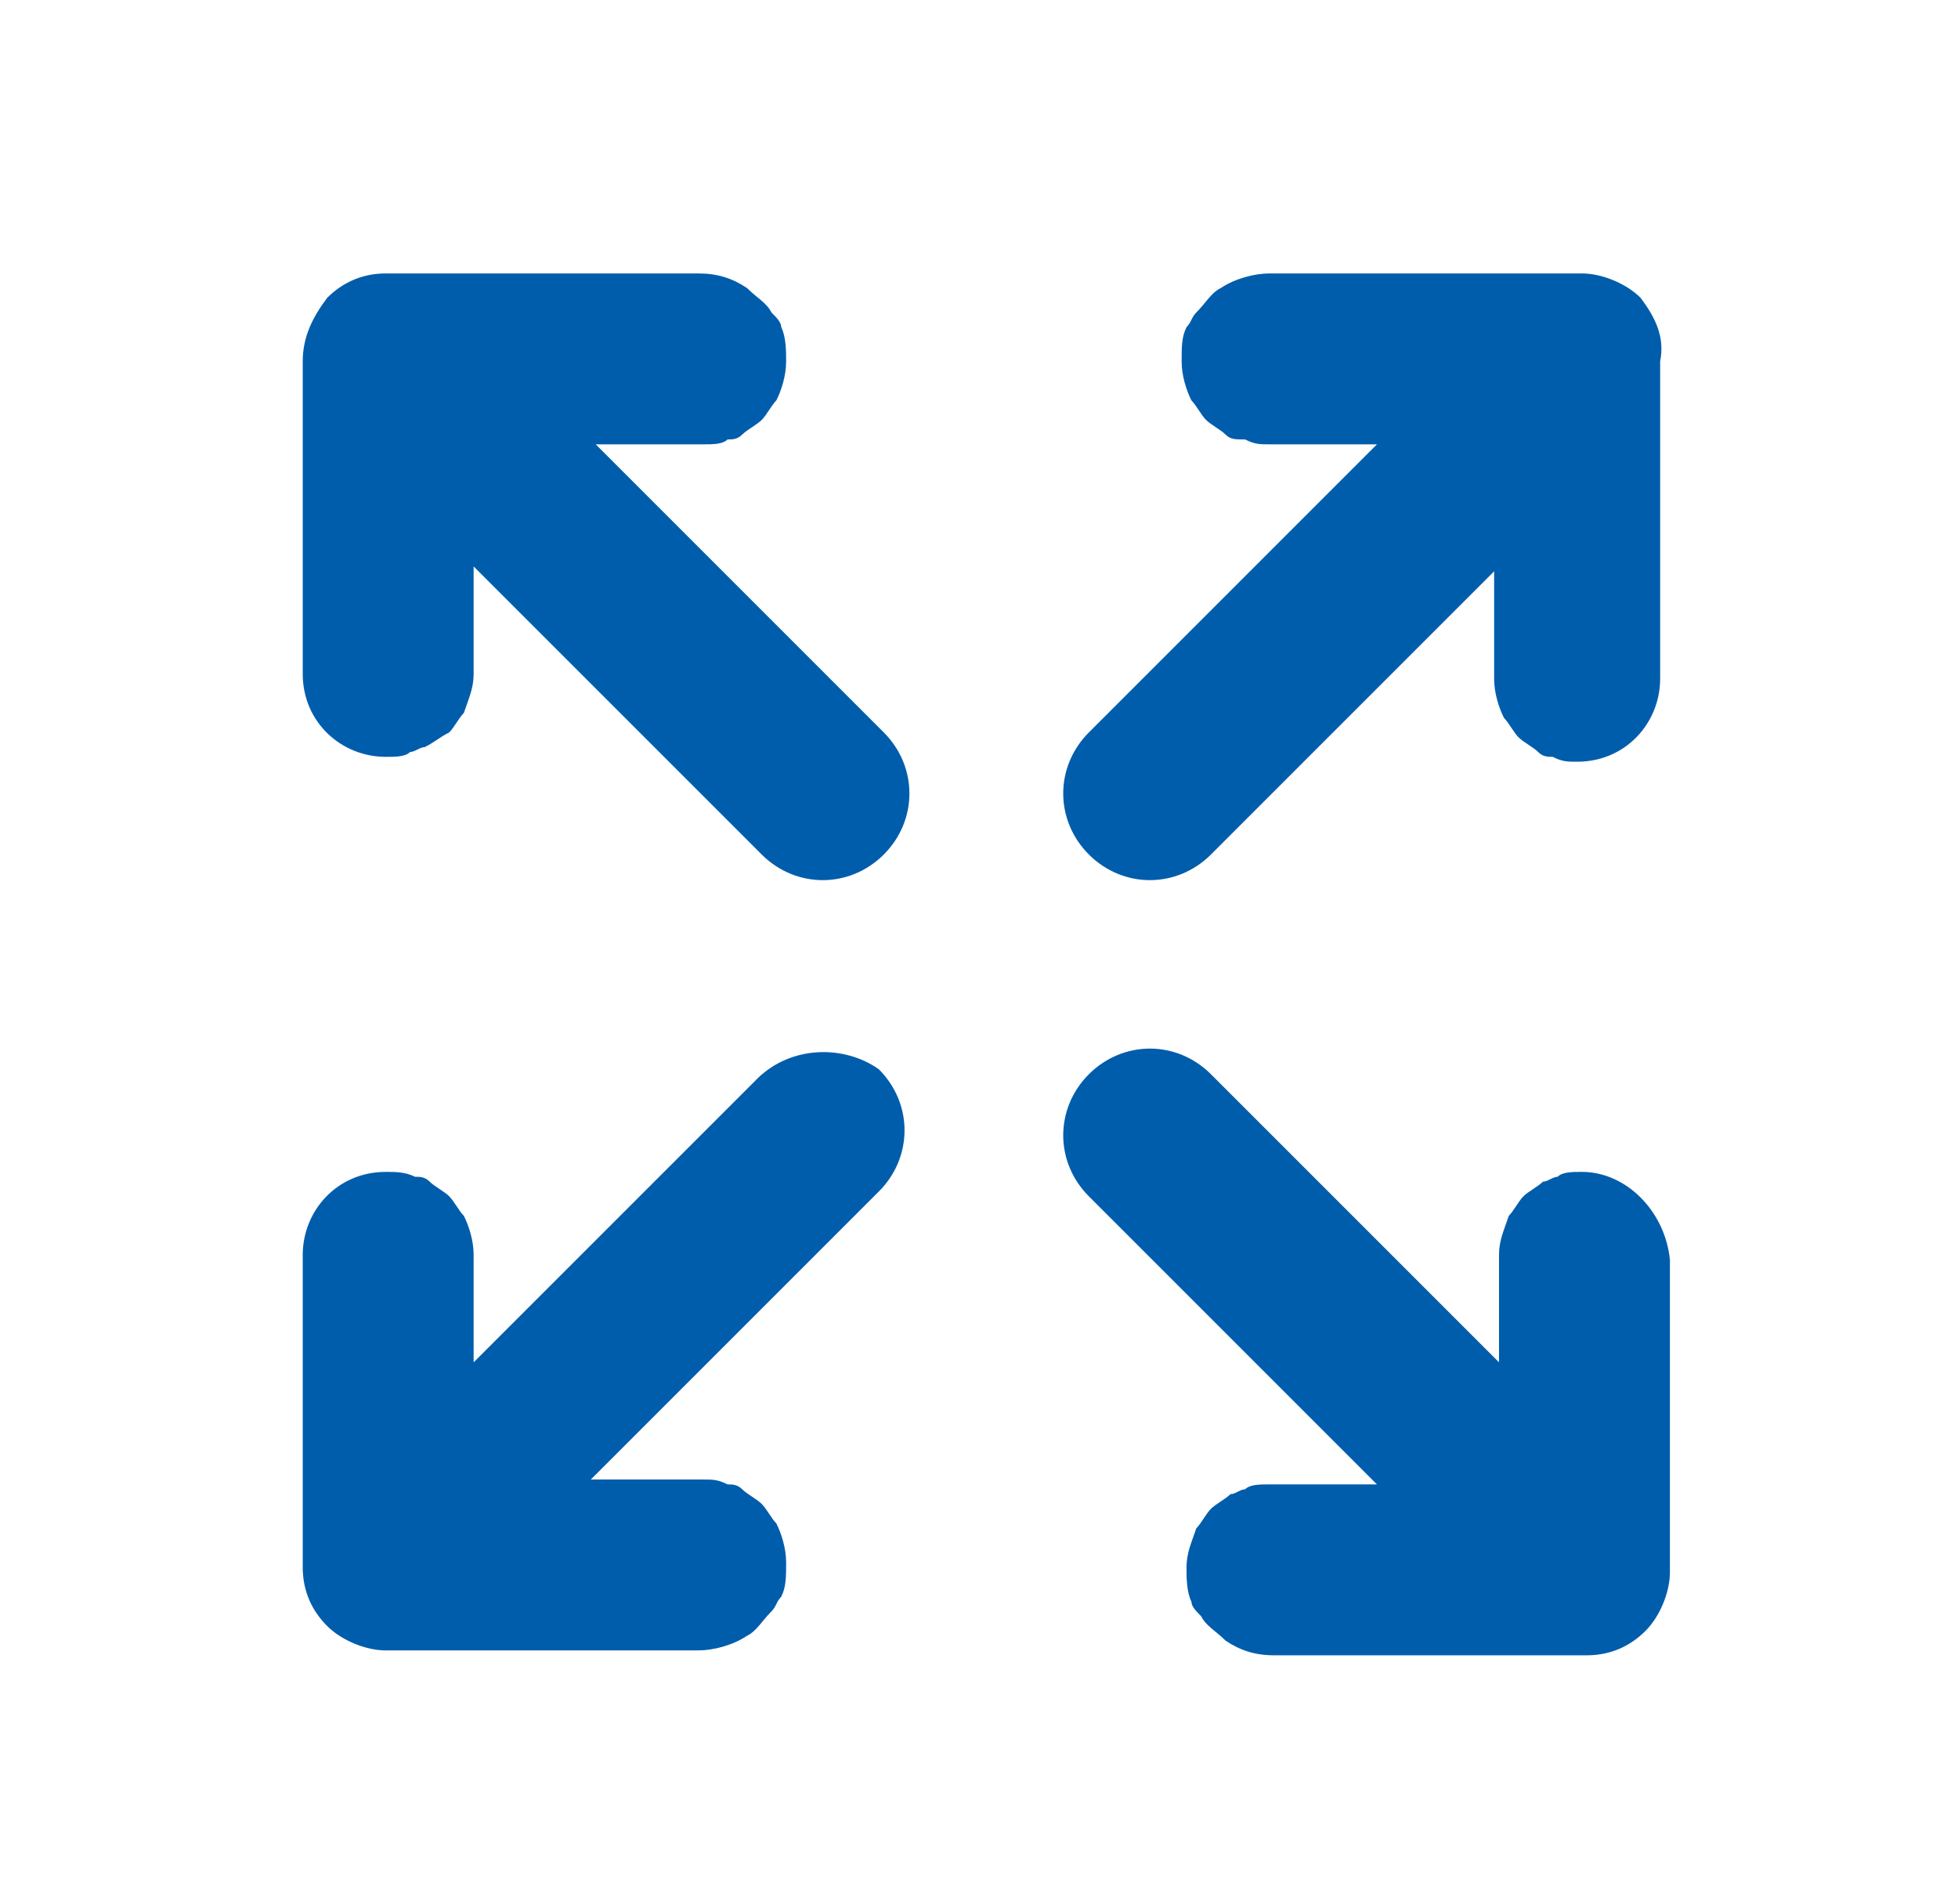 <?xml version="1.0" encoding="utf-8"?>
<!-- Generator: Adobe Illustrator 22.1.0, SVG Export Plug-In . SVG Version: 6.00 Build 0)  -->
<svg version="1.1" id="レイヤー_1" xmlns="http://www.w3.org/2000/svg" xmlns:xlink="http://www.w3.org/1999/xlink" x="0px"
	 y="0px" viewBox="0 0 40.1 39" style="enable-background:new 0 0 40.1 39;" xml:space="preserve">
<style type="text/css">
	.st0{fill:#005DAC;}
</style>
<g>
	<path class="st0" d="M14.6,11.5l-2.4-2.4h2.2c0.2,0,0.4,0,0.5-0.1C15,9,15.1,9,15.2,8.9c0.1-0.1,0.3-0.2,0.4-0.3
		c0.1-0.1,0.2-0.3,0.3-0.4C16,8,16.1,7.7,16.1,7.4c0-0.2,0-0.5-0.1-0.7c0-0.1-0.1-0.2-0.2-0.3c-0.1-0.2-0.3-0.3-0.5-0.5
		c-0.3-0.2-0.6-0.3-1-0.3H7.9C7.4,5.6,7,5.8,6.7,6.1C6.4,6.5,6.2,6.9,6.2,7.4v6.4c0,1,0.8,1.7,1.7,1.7c0.2,0,0.4,0,0.5-0.1
		c0.1,0,0.2-0.1,0.3-0.1C8.9,15.2,9,15.1,9.2,15c0.1-0.1,0.2-0.3,0.3-0.4c0.1-0.3,0.2-0.5,0.2-0.8v-1.3l0-0.9l5.9,5.9
		c0.7,0.7,1.8,0.7,2.5,0c0.7-0.7,0.7-1.8,0-2.5L14.6,11.5z"/>
	<path class="st0" d="M15.5,22.1l-3.4,3.4l-2.4,2.4v-2.2c0-0.3-0.1-0.6-0.2-0.8c-0.1-0.1-0.2-0.3-0.3-0.4c-0.1-0.1-0.3-0.2-0.4-0.3
		c-0.1-0.1-0.2-0.1-0.3-0.1C8.3,24,8.1,24,7.9,24c-1,0-1.7,0.8-1.7,1.7v6.4c0,0.5,0.2,0.9,0.5,1.2c0.3,0.3,0.8,0.5,1.2,0.5h6.4
		c0.3,0,0.7-0.1,1-0.3c0.2-0.1,0.3-0.3,0.5-0.5c0.1-0.1,0.1-0.2,0.2-0.3c0.1-0.2,0.1-0.4,0.1-0.7c0-0.3-0.1-0.6-0.2-0.8
		c-0.1-0.1-0.2-0.3-0.3-0.4c-0.1-0.1-0.3-0.2-0.4-0.3c-0.1-0.1-0.2-0.1-0.3-0.1c-0.2-0.1-0.3-0.1-0.5-0.1H13l-0.9,0l5.9-5.9
		c0.7-0.7,0.7-1.8,0-2.5C17.3,21.4,16.2,21.4,15.5,22.1z"/>
	<path class="st0" d="M33.6,6.1c-0.3-0.3-0.8-0.5-1.2-0.5H26c-0.3,0-0.7,0.1-1,0.3c-0.2,0.1-0.3,0.3-0.5,0.5
		c-0.1,0.1-0.1,0.2-0.2,0.3c-0.1,0.2-0.1,0.4-0.1,0.7c0,0.3,0.1,0.6,0.2,0.8c0.1,0.1,0.2,0.3,0.3,0.4c0.1,0.1,0.3,0.2,0.4,0.3
		C25.2,9,25.3,9,25.5,9c0.2,0.1,0.3,0.1,0.5,0.1h1.3l0.9,0L22.3,15c-0.7,0.7-0.7,1.8,0,2.5c0.7,0.7,1.8,0.7,2.5,0l3.4-3.4l2.4-2.4
		l0,2.2c0,0.3,0.1,0.6,0.2,0.8c0.1,0.1,0.2,0.3,0.3,0.4c0.1,0.1,0.3,0.2,0.4,0.3c0.1,0.1,0.2,0.1,0.3,0.1c0.2,0.1,0.3,0.1,0.5,0.1
		c1,0,1.7-0.8,1.7-1.7V7.4C34.1,6.9,33.9,6.5,33.6,6.1z"/>
	<path class="st0" d="M32.4,24c-0.2,0-0.4,0-0.5,0.1c-0.1,0-0.2,0.1-0.3,0.1c-0.1,0.1-0.3,0.2-0.4,0.3c-0.1,0.1-0.2,0.3-0.3,0.4
		c-0.1,0.3-0.2,0.5-0.2,0.8l0,1.3l0,0.9l-5.9-5.9c-0.7-0.7-1.8-0.7-2.5,0c-0.7,0.7-0.7,1.8,0,2.5l3.5,3.5l2.4,2.4H26
		c-0.2,0-0.4,0-0.5,0.1c-0.1,0-0.2,0.1-0.3,0.1c-0.1,0.1-0.3,0.2-0.4,0.3c-0.1,0.1-0.2,0.3-0.3,0.4c-0.1,0.3-0.2,0.5-0.2,0.8
		c0,0.2,0,0.5,0.1,0.7c0,0.1,0.1,0.2,0.2,0.3c0.1,0.2,0.3,0.3,0.5,0.5c0.3,0.2,0.6,0.3,1,0.3h6.4c0.5,0,0.9-0.2,1.2-0.5
		c0.3-0.3,0.5-0.8,0.5-1.2v-6.4C34.1,24.8,33.3,24,32.4,24z"/>
</g>
</svg>
